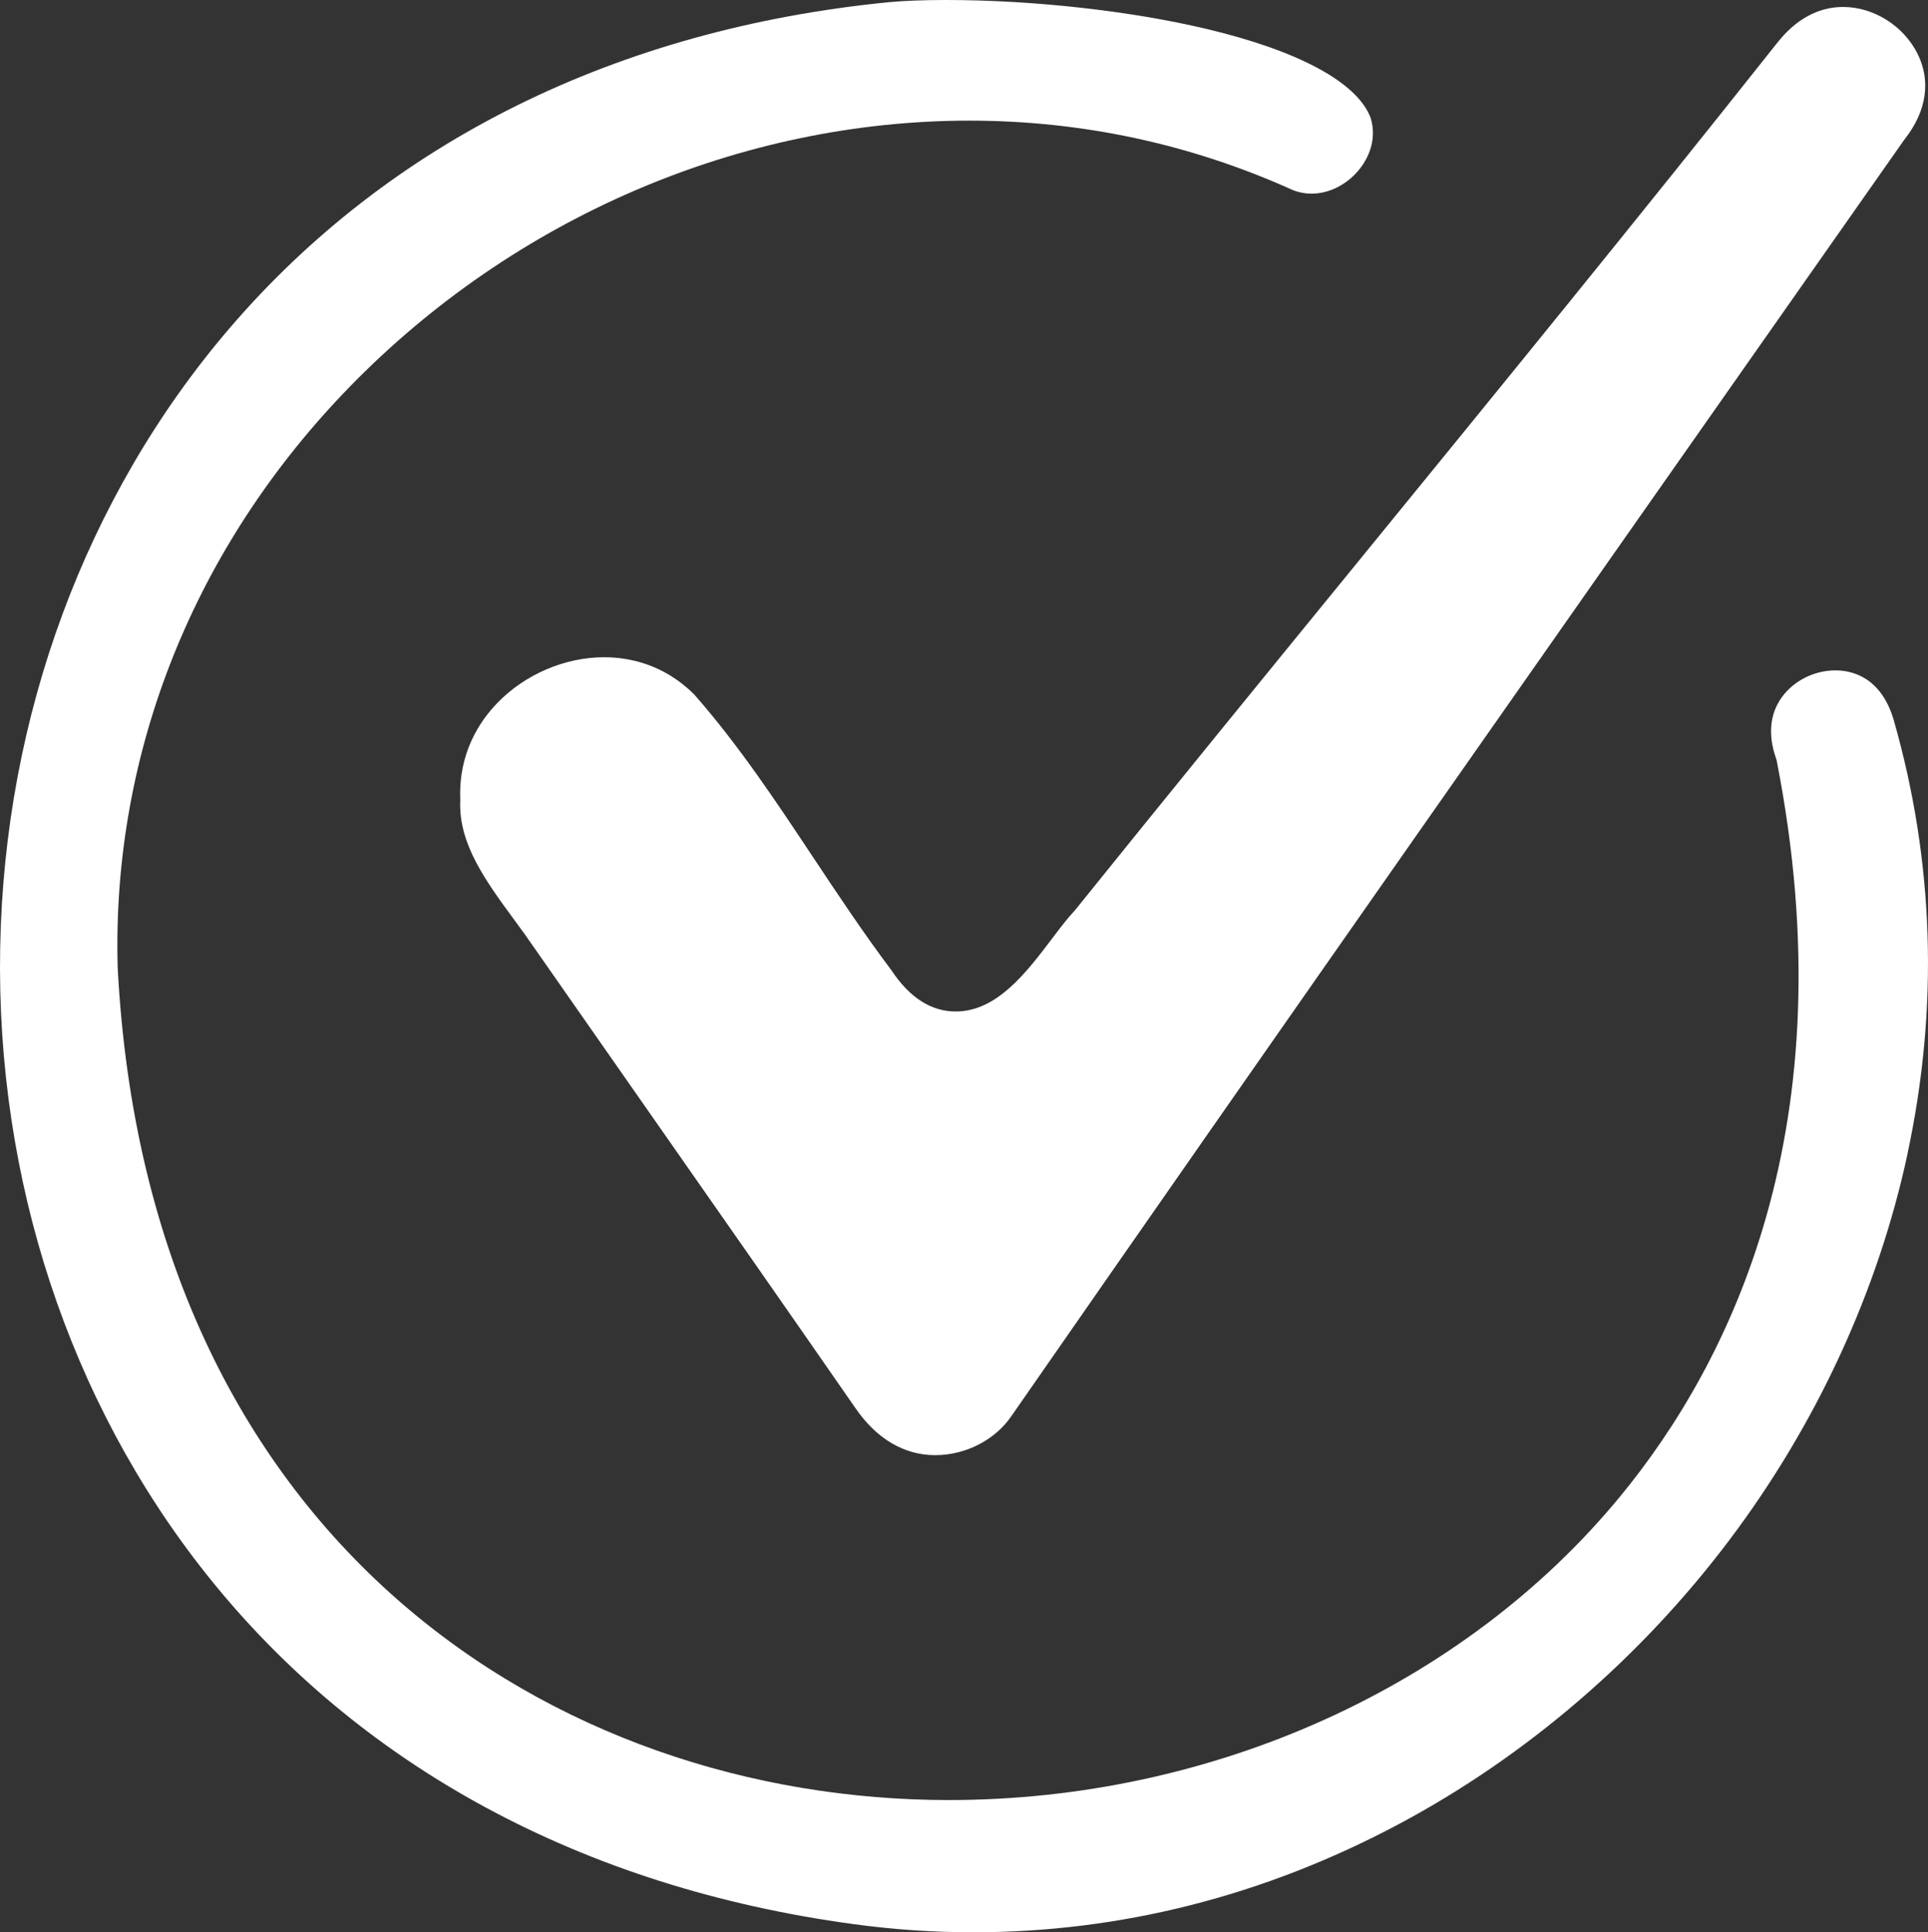 <?xml version="1.0" encoding="UTF-8"?><svg id="Camada_1" xmlns="http://www.w3.org/2000/svg" viewBox="0 0 437.29 438.23"><rect x="0" y="0" width="437.29" height="438.23" fill="#333333" stroke="none"/><defs><style>.cls-1{fill:#fff;}</style></defs><path class="cls-1" d="M432.64,261.66c7.12-33.21,6.06-66.35-3.17-98.52-2.91-9.66-9.5-11.1-13.17-11.1-4.83,0-9.51,2.36-12.22,6.17-2.66,3.73-3.1,8.47-1.29,13.69l.16,.47,.09,.49c16.08,82.42-10.49,136.07-35.61,166.57-35.49,43.09-92.4,68.81-152.22,68.81-89.05,0-181.88-58.46-188.53-189.05v-.09s0-.09,0-.09c-1.26-48.53,17.44-95.16,52.65-131.3C116.7,49.35,167.92,27.36,219.86,27.36c25.51,0,50.17,5.29,73.3,15.72,1.4,.56,2.87,.84,4.34,.84,4.2,0,8.5-2.32,11.23-6.05,1.47-2,3.68-6.1,2.14-11.15-3.03-8.01-16.22-15.16-37.18-20.15-17.27-4.11-39.4-6.57-59.19-6.57-4.98,0-9.44,.17-12.9,.5-61.62,6.07-113.37,31.68-149.63,74.05C19.44,112.57,1,162.42,.04,214.93c-.96,52.48,15.65,102.93,46.75,142.07,34.66,43.62,85.43,71.07,146.81,79.38,8.99,1.23,18.11,1.85,27.11,1.85,33.52,0,66.02-8.26,96.57-24.54,28.88-15.39,54.8-37.66,74.95-64.4,19.78-26.25,33.75-56.55,40.42-87.62Z"/><path class="cls-1" d="M431.98,31.61l.09-.13,.1-.13c4.79-6.2,5.79-12.96,2.81-19.03-3.15-6.42-9.97-10.74-16.96-10.74-5.65,0-10.83,2.85-15,8.24l-.03,.03-.03,.03c-31.38,39.6-63.84,79.39-95.24,117.88-21,25.74-42.71,52.35-63.88,78.65l-.18,.22-.19,.2c-1.38,1.46-3.04,3.65-4.8,5.97-5.89,7.78-12.56,16.6-21.91,16.6-5.56,0-10.47-3.14-14.57-9.34-6.28-8.34-12.13-17.15-17.79-25.67-8.37-12.61-17.03-25.64-26.96-36.9-6.98-6.96-14.95-8.43-20.42-8.43-8.9,0-17.96,3.88-24.23,10.38-4.04,4.18-8.77,11.34-8.4,21.69v.27s0,.27,0,.27c-.4,9.74,5.83,18.21,12.41,27.17,.67,.91,1.34,1.82,1.99,2.72l.04,.05,.04,.05c9.33,13.38,18.84,26.98,28.03,40.12,15.5,22.16,31.53,45.08,47.2,67.69,4.78,6.9,11.01,10.55,18.02,10.55s13.63-3.54,17.24-8.81c60.66-87.36,122.76-175.84,182.81-261.4l19.79-28.2Z"/></svg>